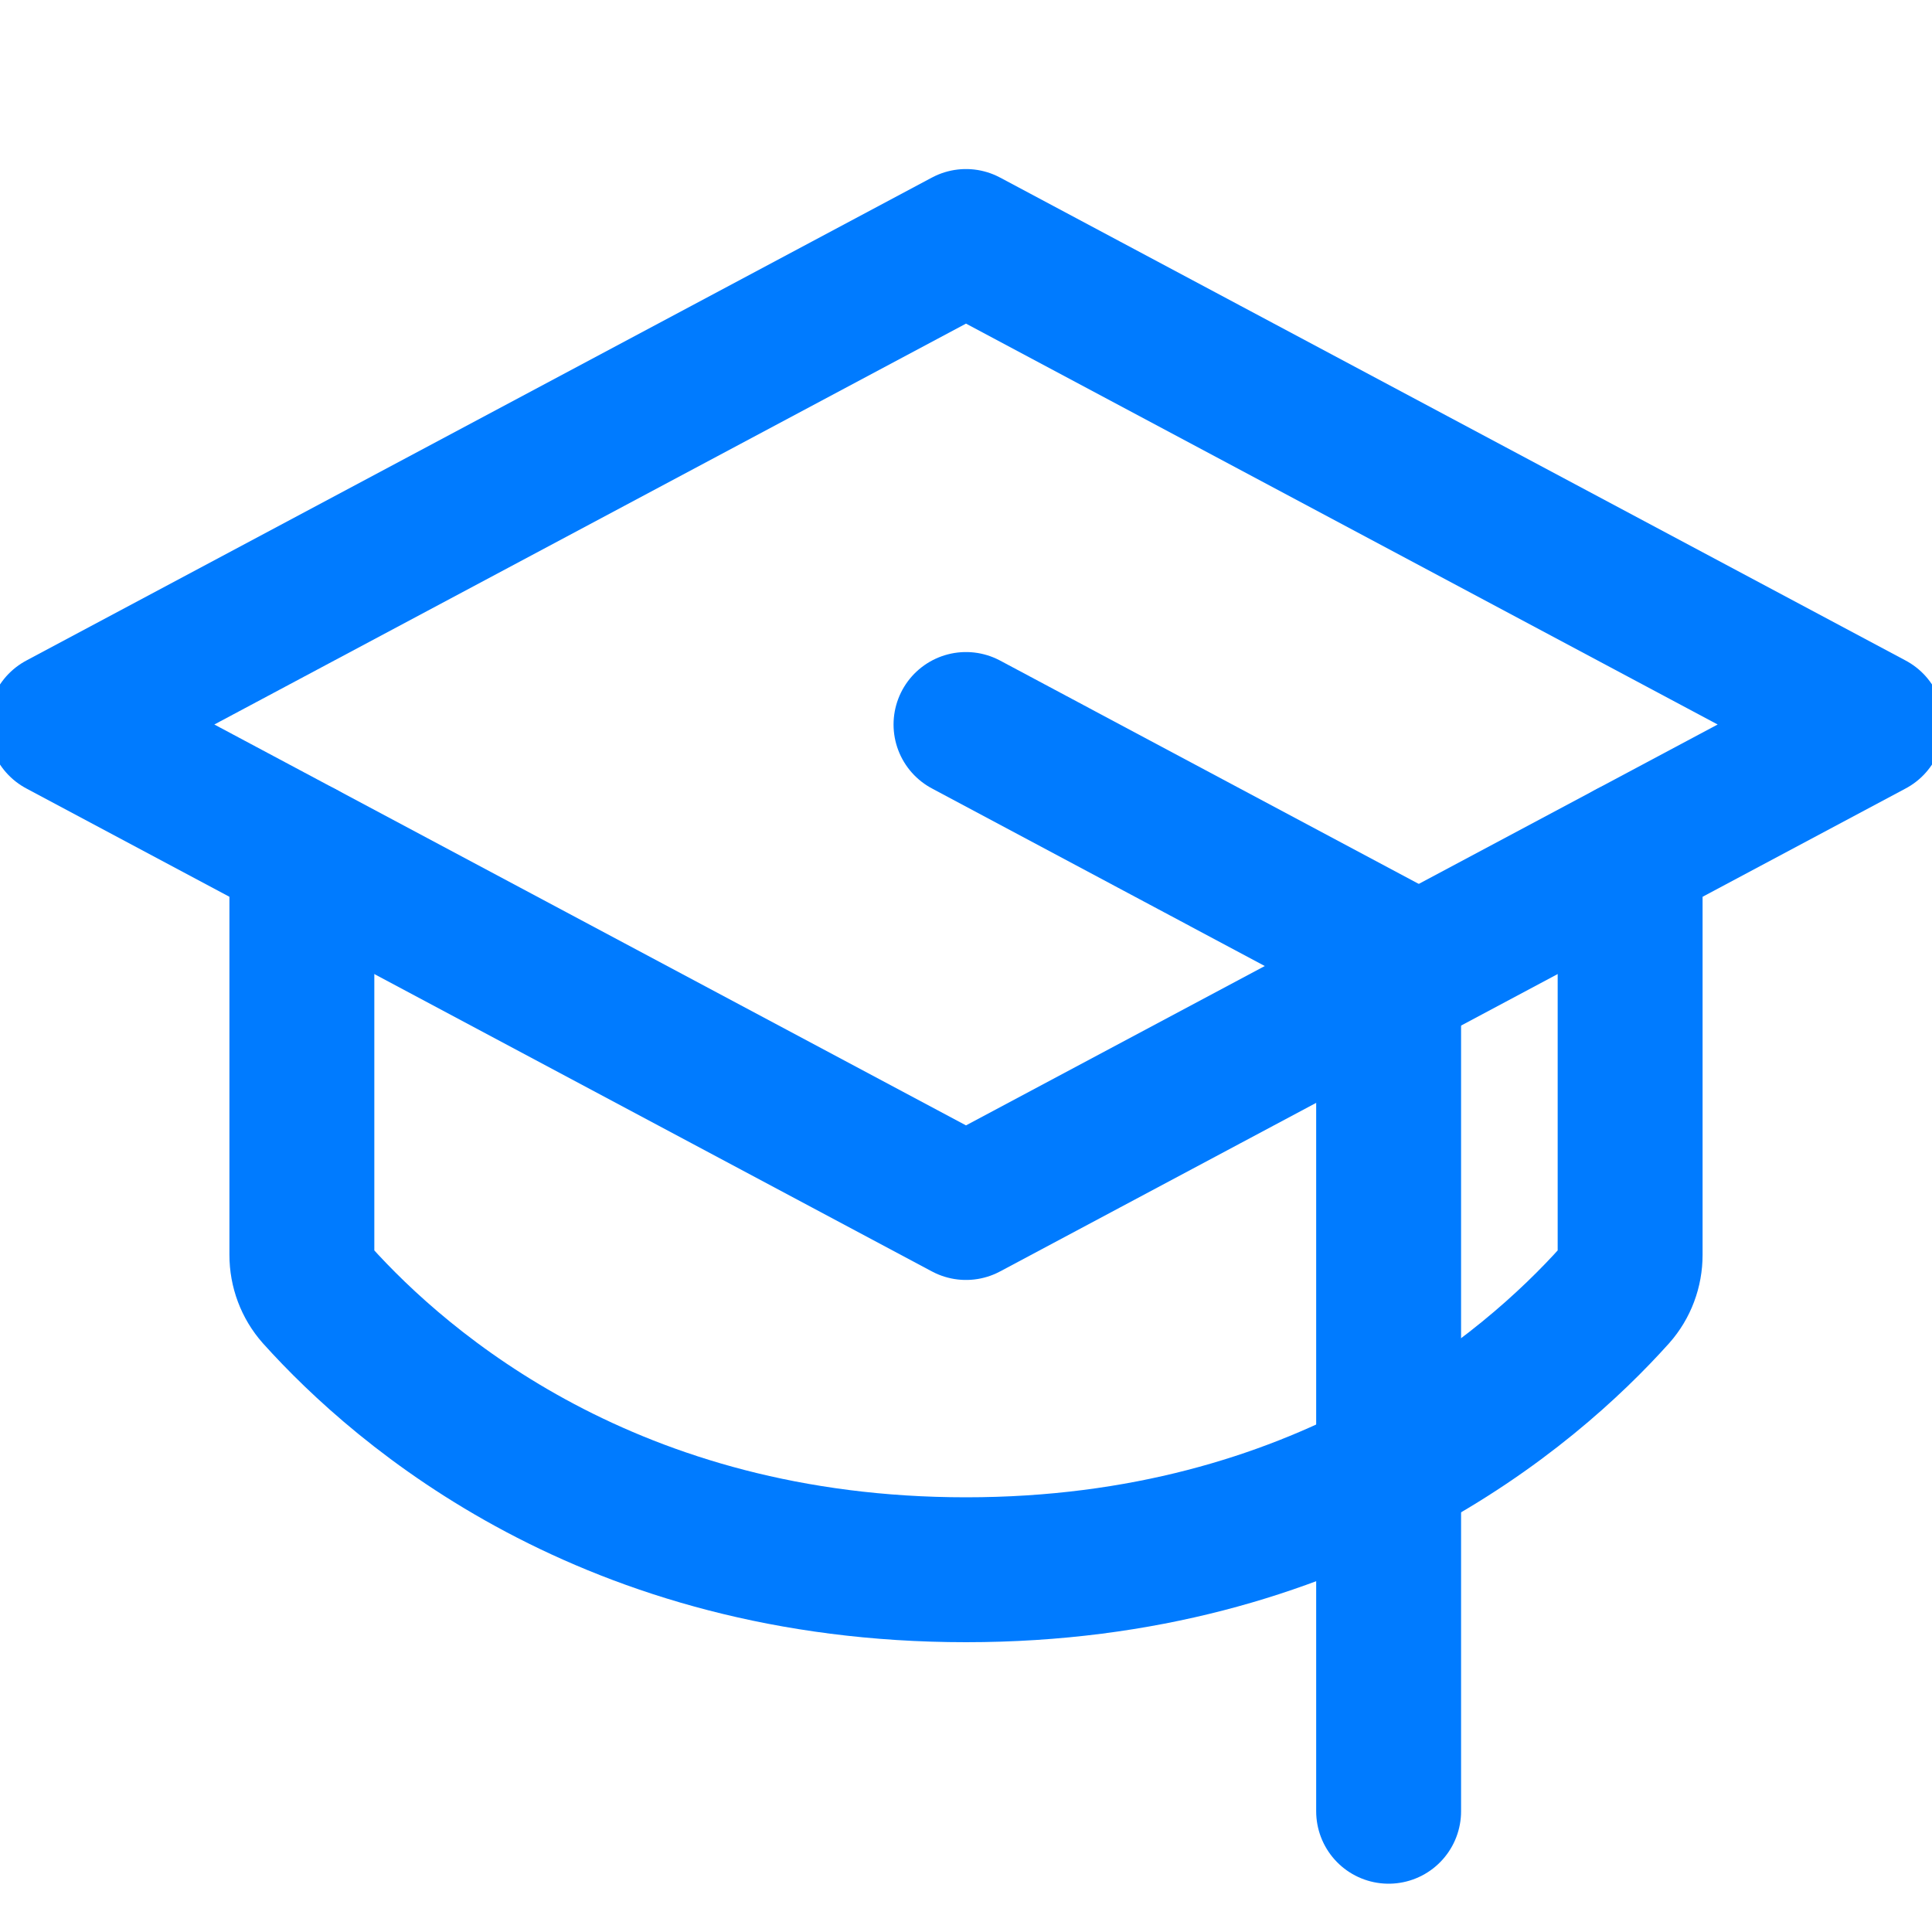 <svg width="20" height="20" viewBox="0 0 20 20" fill="none" xmlns="http://www.w3.org/2000/svg">
<g clip-path="url(#clip0_300_2388)">
<path d="M0.625 7.5L10 2.5L19.375 7.5L10 12.5L0.625 7.5Z" stroke="#007BFF" stroke-width="1.5" stroke-linecap="round" stroke-linejoin="round"/>
<path d="M10 7.5L14.375 9.834V18.75" stroke="#007BFF" stroke-width="1.5" stroke-linecap="round" stroke-linejoin="round"/>
<path d="M16.875 8.834V12.991C16.875 13.144 16.82 13.292 16.719 13.406C15.836 14.39 13.68 16.25 10 16.25C6.32 16.25 4.166 14.39 3.281 13.406C3.18 13.292 3.125 13.144 3.125 12.991V8.834" stroke="#007BFF" stroke-width="1.5" stroke-linecap="round" stroke-linejoin="round"/>
</g>
<defs>
<clipPath id="clip0_300_2388">
<rect width="20" height="20" fill="white"/>
</clipPath>
</defs>
</svg>

